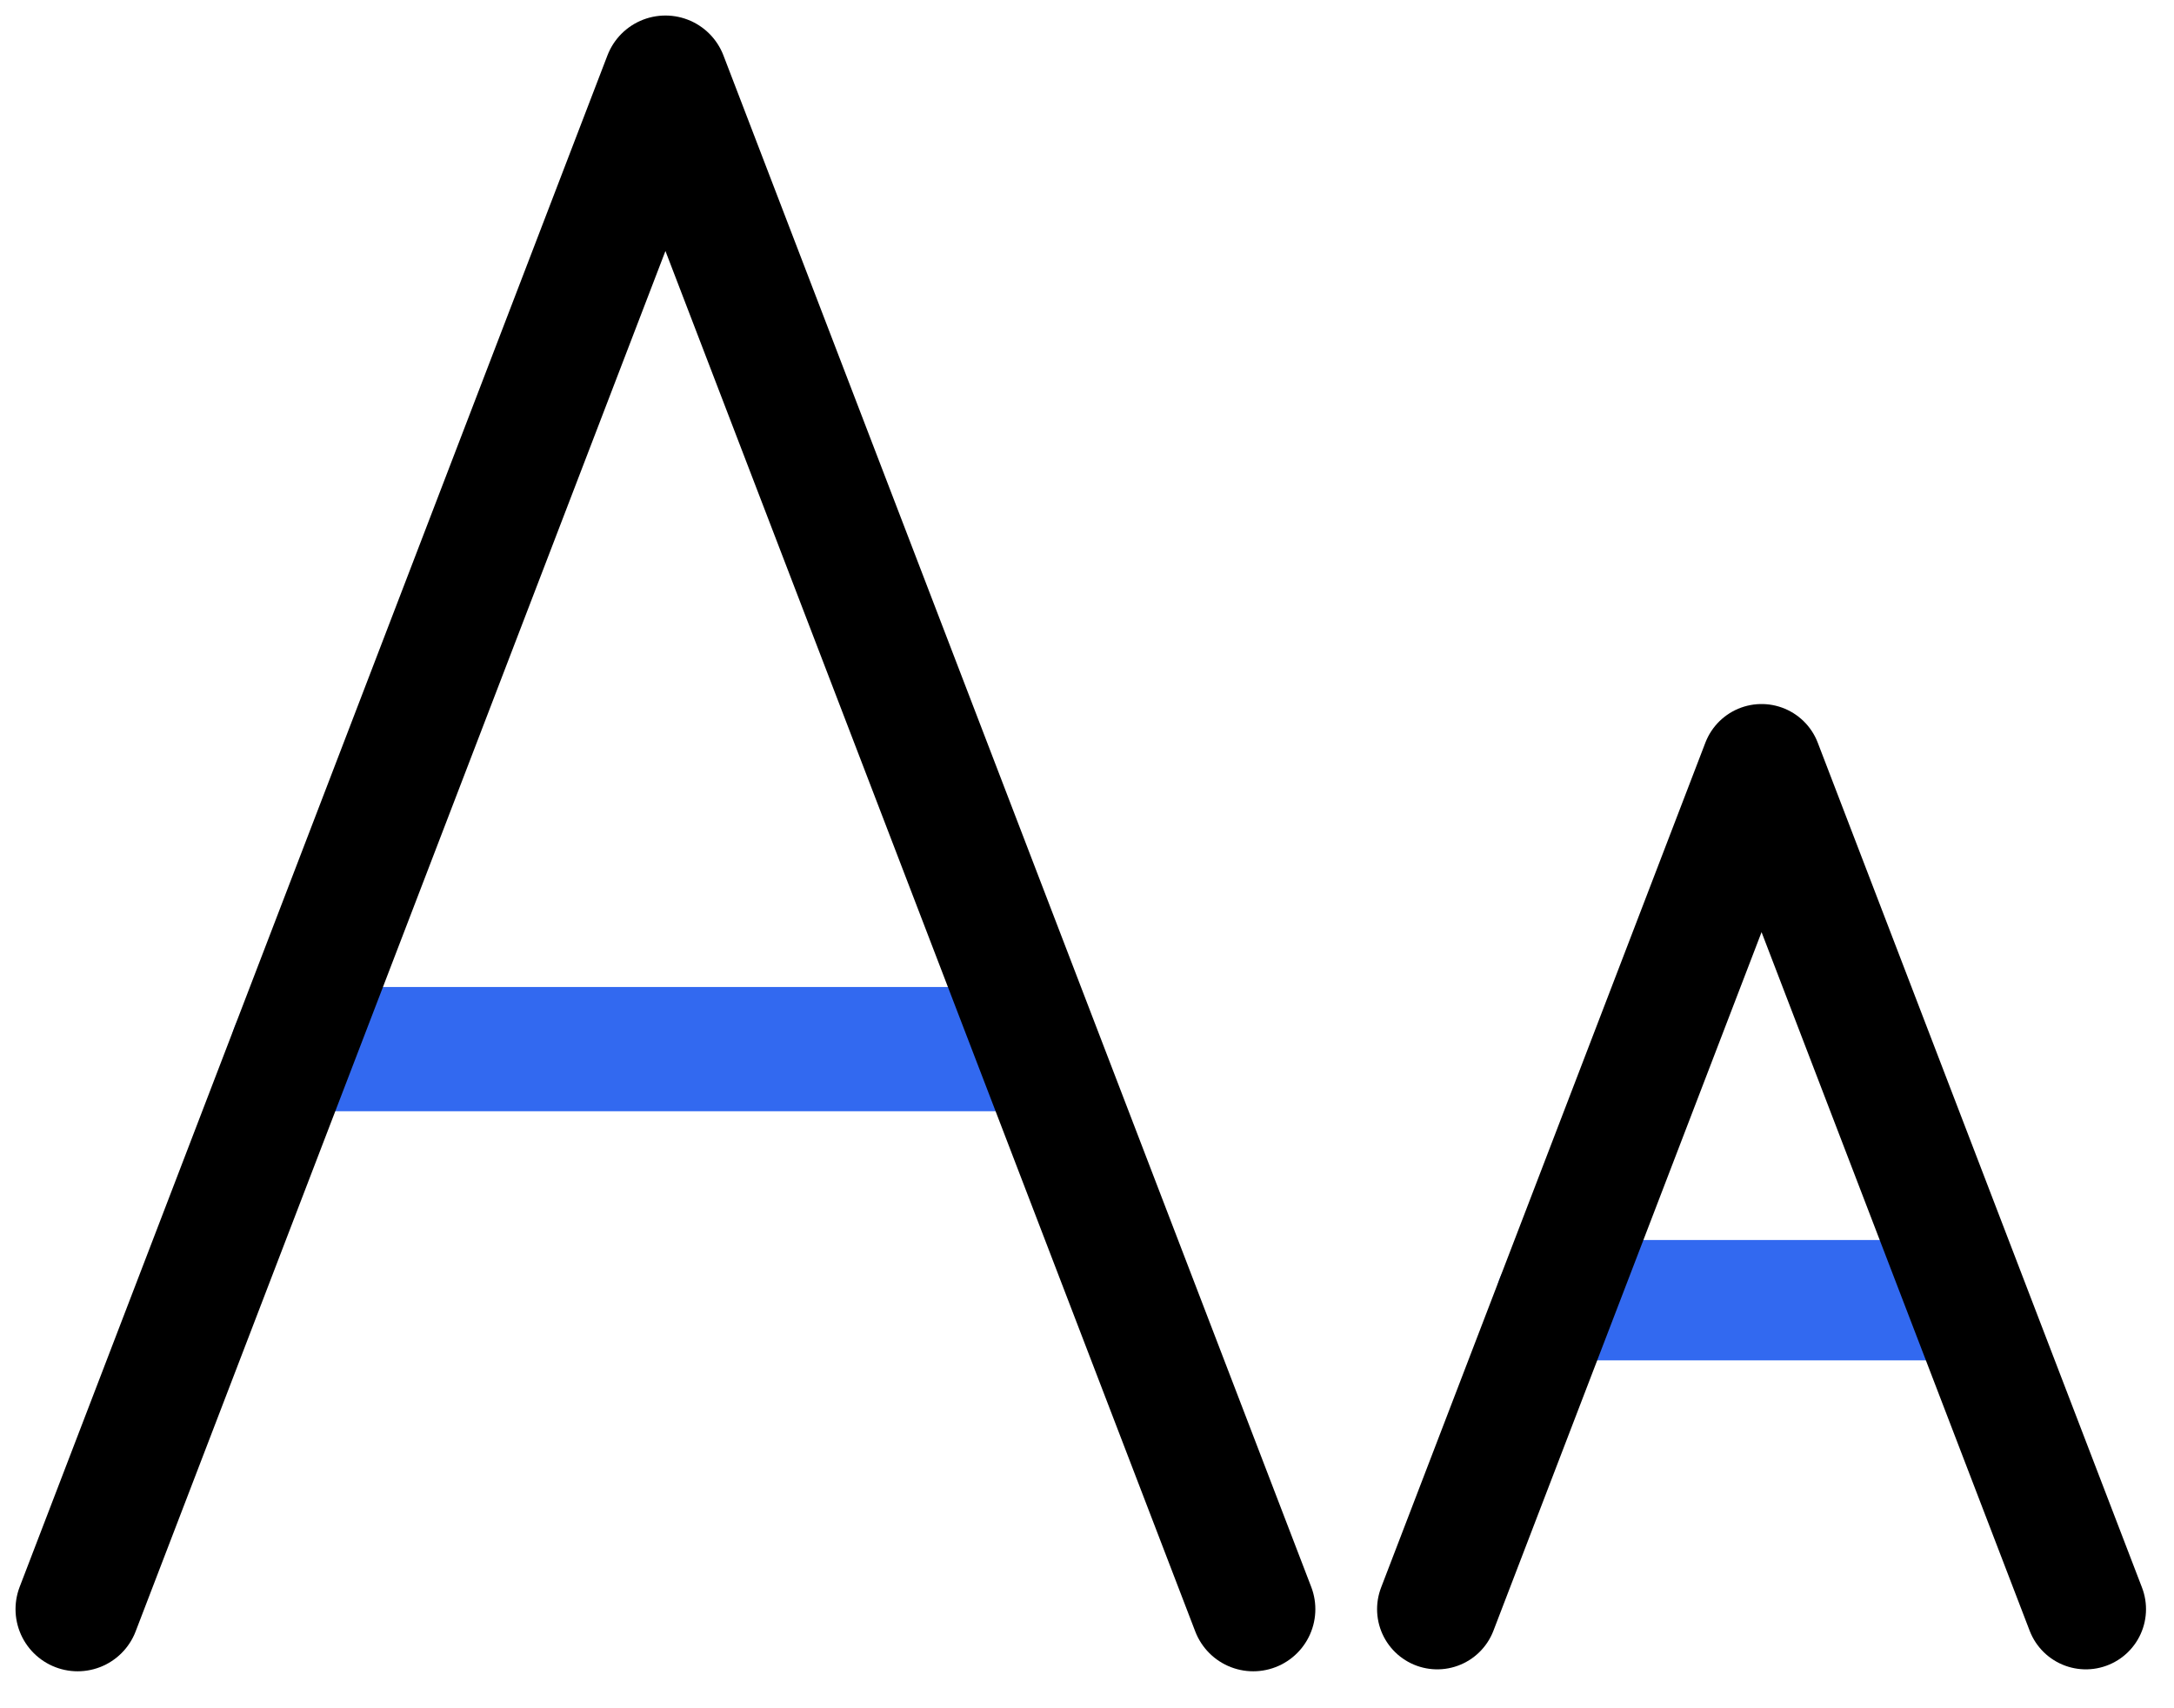 <?xml version="1.0" encoding="UTF-8"?>
<svg width="56px" height="44px" viewBox="0 0 56 44" version="1.1" xmlns="http://www.w3.org/2000/svg" xmlns:xlink="http://www.w3.org/1999/xlink">
    <!-- Generator: Sketch 64 (93537) - https://sketch.com -->
    <title>编组 7</title>
    <desc>Created with Sketch.</desc>
    <g id="页面-1" stroke="none" stroke-width="1" fill="none" fill-rule="evenodd">
        <g id="基础设置-合辑1" transform="translate(-1108, -541)">
            <g id="编组-16" transform="translate(1068, 486)">
                <g id="编组-13" transform="translate(36, 45)">
                    <g id="编组-7">
                        <rect id="矩形" x="0" y="0" width="64" height="64"></rect>
                        <g id="编组" transform="translate(6, 12)" stroke-linecap="round" stroke-linejoin="round">
                            <line x1="5.537" y1="25.022" x2="24.648" y2="25.022" id="Stroke-3" stroke="#3269F0" stroke-width="3.2"></line>
                            <polyline id="Stroke-1" stroke="#000000" stroke-width="3.2" points="30.282 39.448 15.141 0 0 39.448"></polyline>
                            <g transform="translate(35.019, 17.435)" stroke-width="3.1">
                                <line x1="3.058" y1="14.054" x2="13.601" y2="14.054" id="Stroke-6" stroke="#3269F0"></line>
                                <polyline id="Stroke-4" stroke="#000000" points="16.71 22.013 8.357 0.249 0.003 22.013"></polyline>
                            </g>
                        </g>
                    </g>
                </g>
            </g>
        </g>
    </g>
</svg>